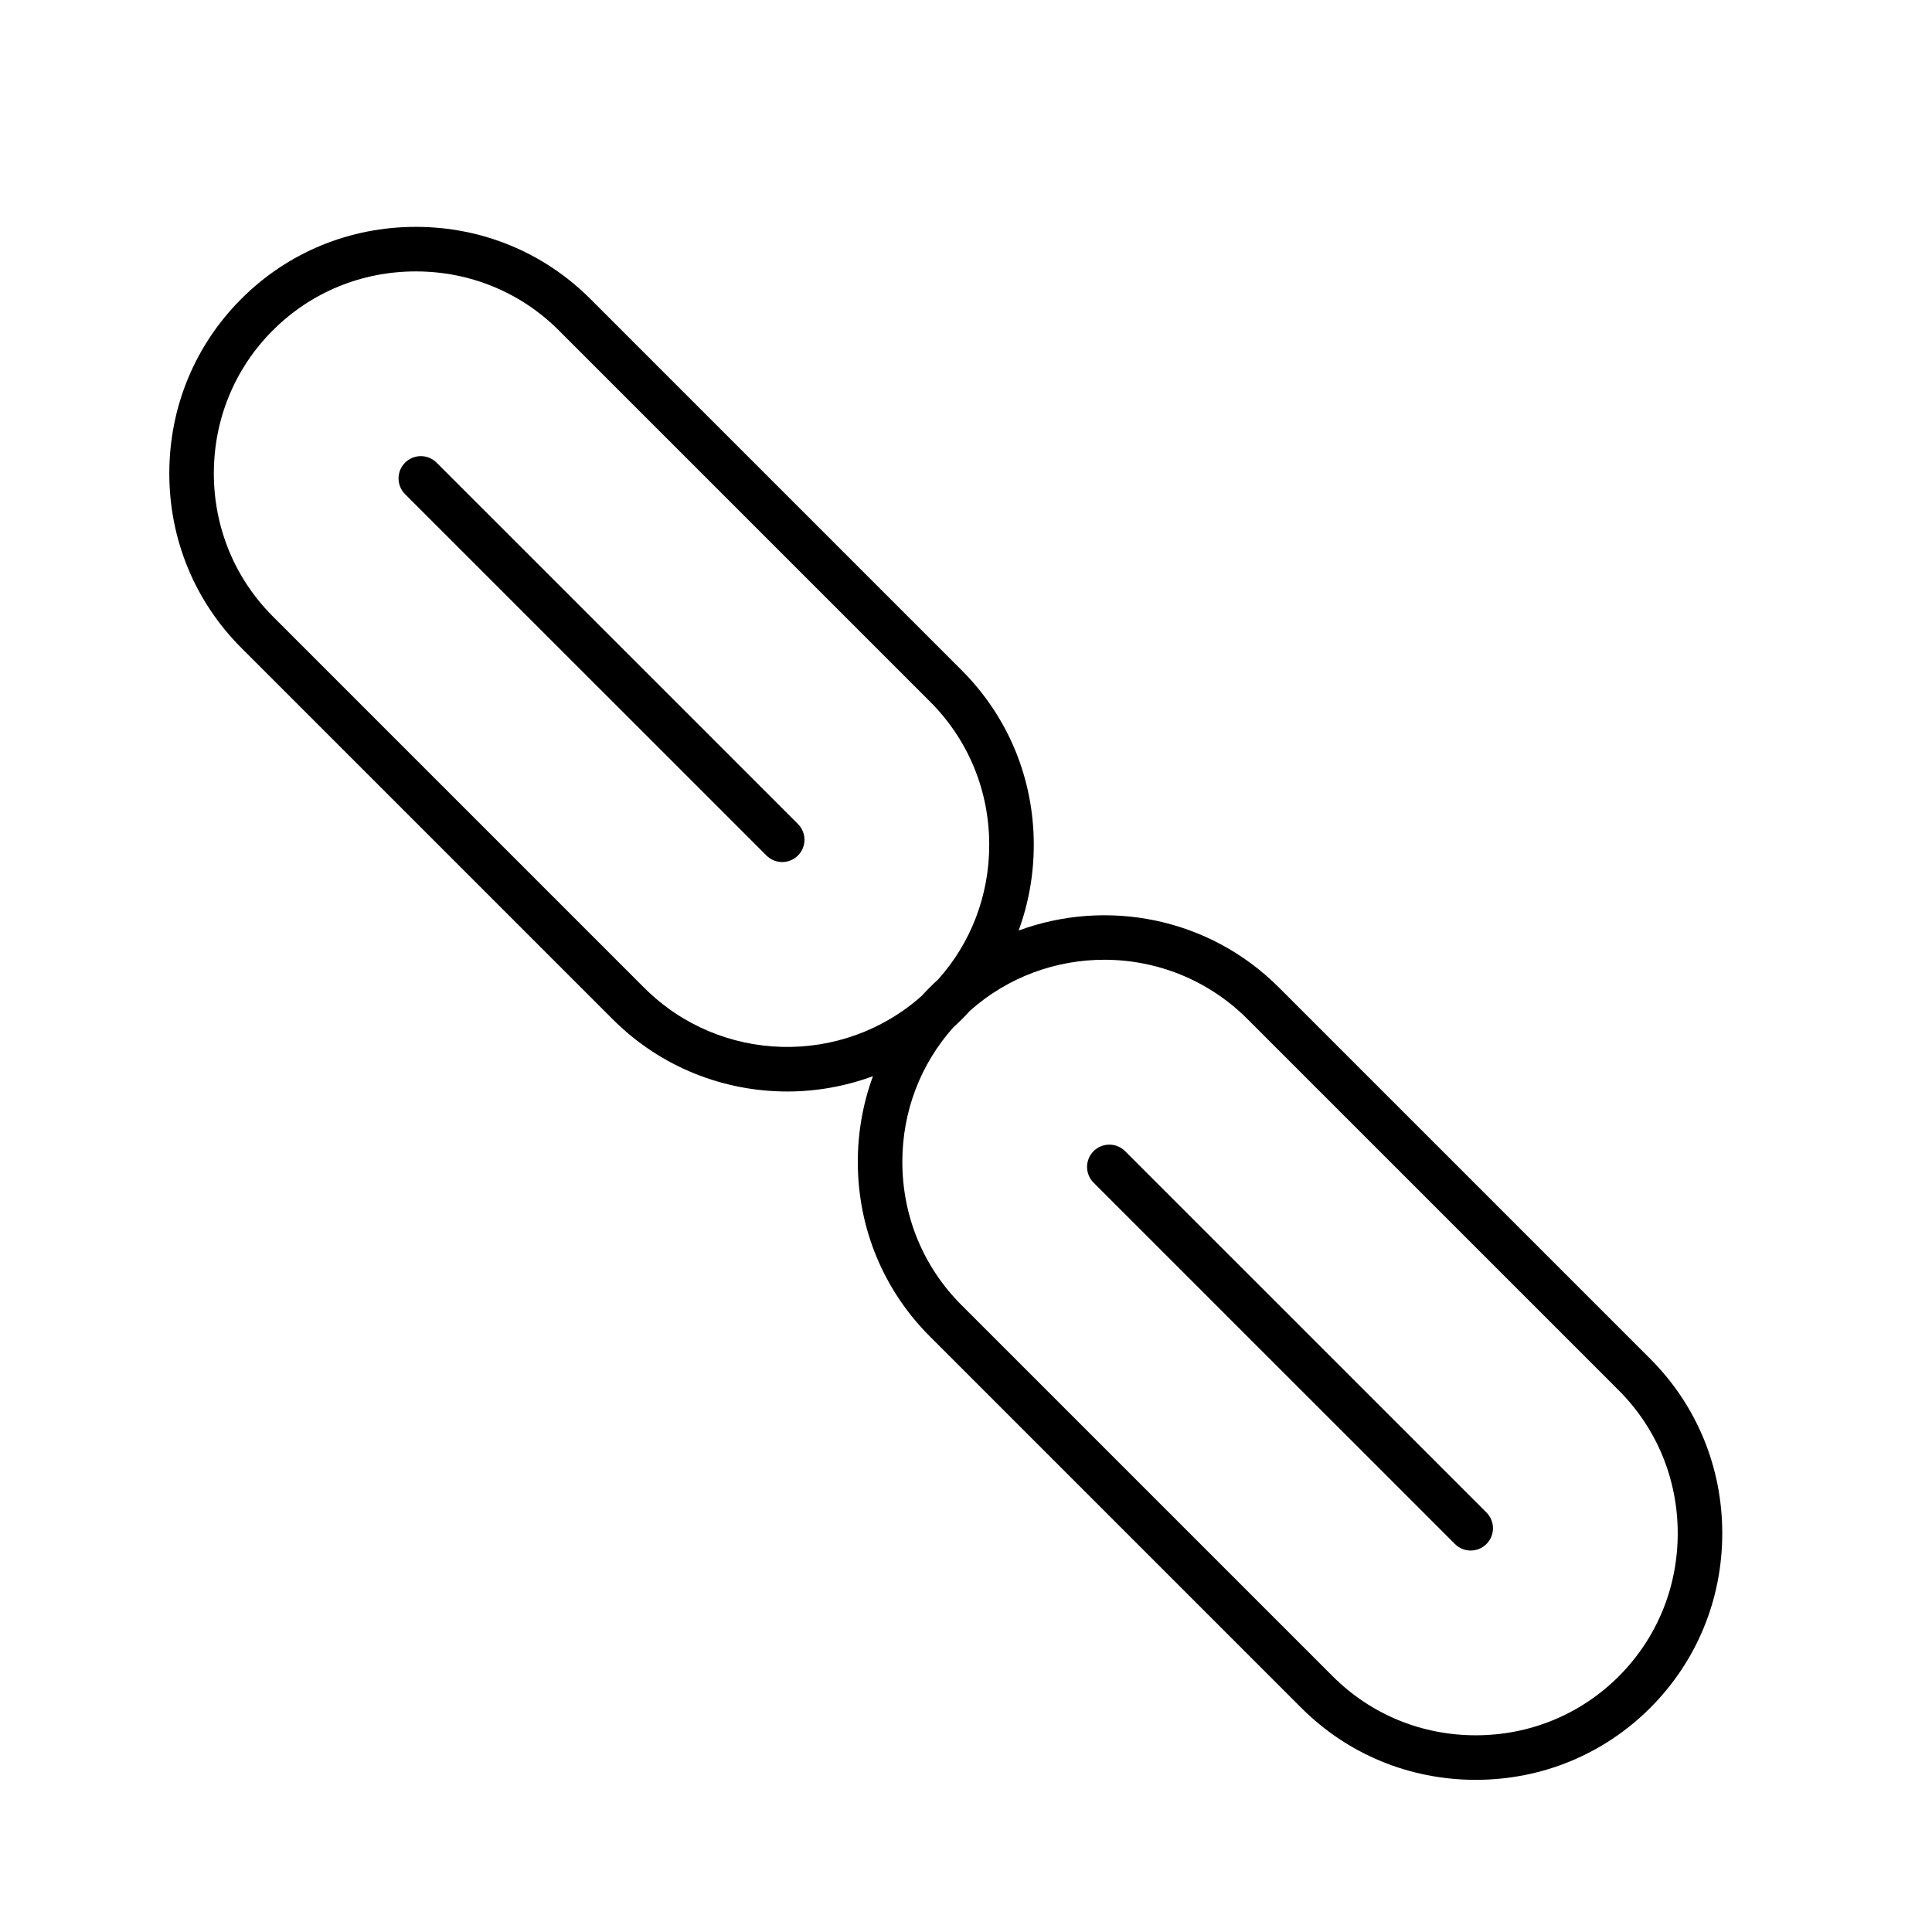 <?xml version="1.0" encoding="UTF-8"?>
<!-- The Best Svg Icon site in the world: iconSvg.co, Visit us! https://iconsvg.co -->
<svg fill="#000000" width="800px" height="800px" version="1.1" viewBox="144 144 512 512" xmlns="http://www.w3.org/2000/svg">
 <g>
  <path d="m259.7 266.61c-2.305-2.305-6.043-2.305-8.352 0-2.305 2.305-2.305 6.043 0 8.348l95.766 95.762c1.152 1.152 2.664 1.73 4.176 1.73 1.512 0 3.023-0.578 4.176-1.73 2.305-2.305 2.305-6.043 0-8.348z"/>
  <path d="m581.34 504.11-98.445-98.445c-18.609-18.613-45.734-23.621-68.949-15.062 2.633-7.164 4.016-14.824 4.016-22.707 0-17.516-6.777-33.938-19.082-46.242l-98.449-98.453c-12.305-12.309-28.73-19.082-46.242-19.082-17.516 0-33.938 6.777-46.242 19.082-12.305 12.305-19.082 28.73-19.082 46.246s6.777 33.938 19.082 46.242l98.445 98.445c12.75 12.75 29.496 19.125 46.242 19.125 7.699 0 15.395-1.363 22.707-4.059-2.633 7.164-4.016 14.824-4.016 22.707 0 17.516 6.777 33.938 19.082 46.242l98.445 98.445c12.305 12.309 28.73 19.082 46.242 19.082 17.516 0 33.938-6.777 46.242-19.082 12.305-12.305 19.082-28.73 19.082-46.246 0.004-17.512-6.773-33.934-19.078-46.238zm-266.6-98.324-98.445-98.445c-10.074-10.078-15.625-23.535-15.625-37.895s5.551-27.82 15.625-37.895c10.074-10.074 23.535-15.625 37.895-15.625s27.82 5.547 37.895 15.625l98.445 98.449c10.074 10.074 15.625 23.531 15.625 37.895 0 13.328-4.785 25.871-13.527 35.66-0.75 0.684-1.496 1.383-2.219 2.109-0.734 0.734-1.445 1.484-2.141 2.25-21.02 18.73-53.371 18.027-73.527-2.129zm258.25 182.46c-10.074 10.074-23.535 15.625-37.895 15.625s-27.82-5.547-37.895-15.625l-98.445-98.445c-10.074-10.074-15.625-23.531-15.625-37.895 0-13.324 4.785-25.871 13.527-35.66 0.75-0.684 1.496-1.383 2.223-2.109 0.734-0.734 1.445-1.484 2.141-2.25 10.125-9.027 22.875-13.543 35.629-13.543 13.723 0 27.449 5.227 37.895 15.672l98.445 98.445c10.074 10.078 15.625 23.535 15.625 37.895 0 14.359-5.551 27.816-15.625 37.891z"/>
  <path d="m442.16 449.07c-2.305-2.305-6.043-2.305-8.352 0-2.305 2.305-2.305 6.043 0 8.348l95.766 95.762c1.152 1.152 2.664 1.73 4.176 1.73s3.023-0.578 4.176-1.73c2.305-2.305 2.305-6.043 0-8.348z"/>
 </g>
</svg>